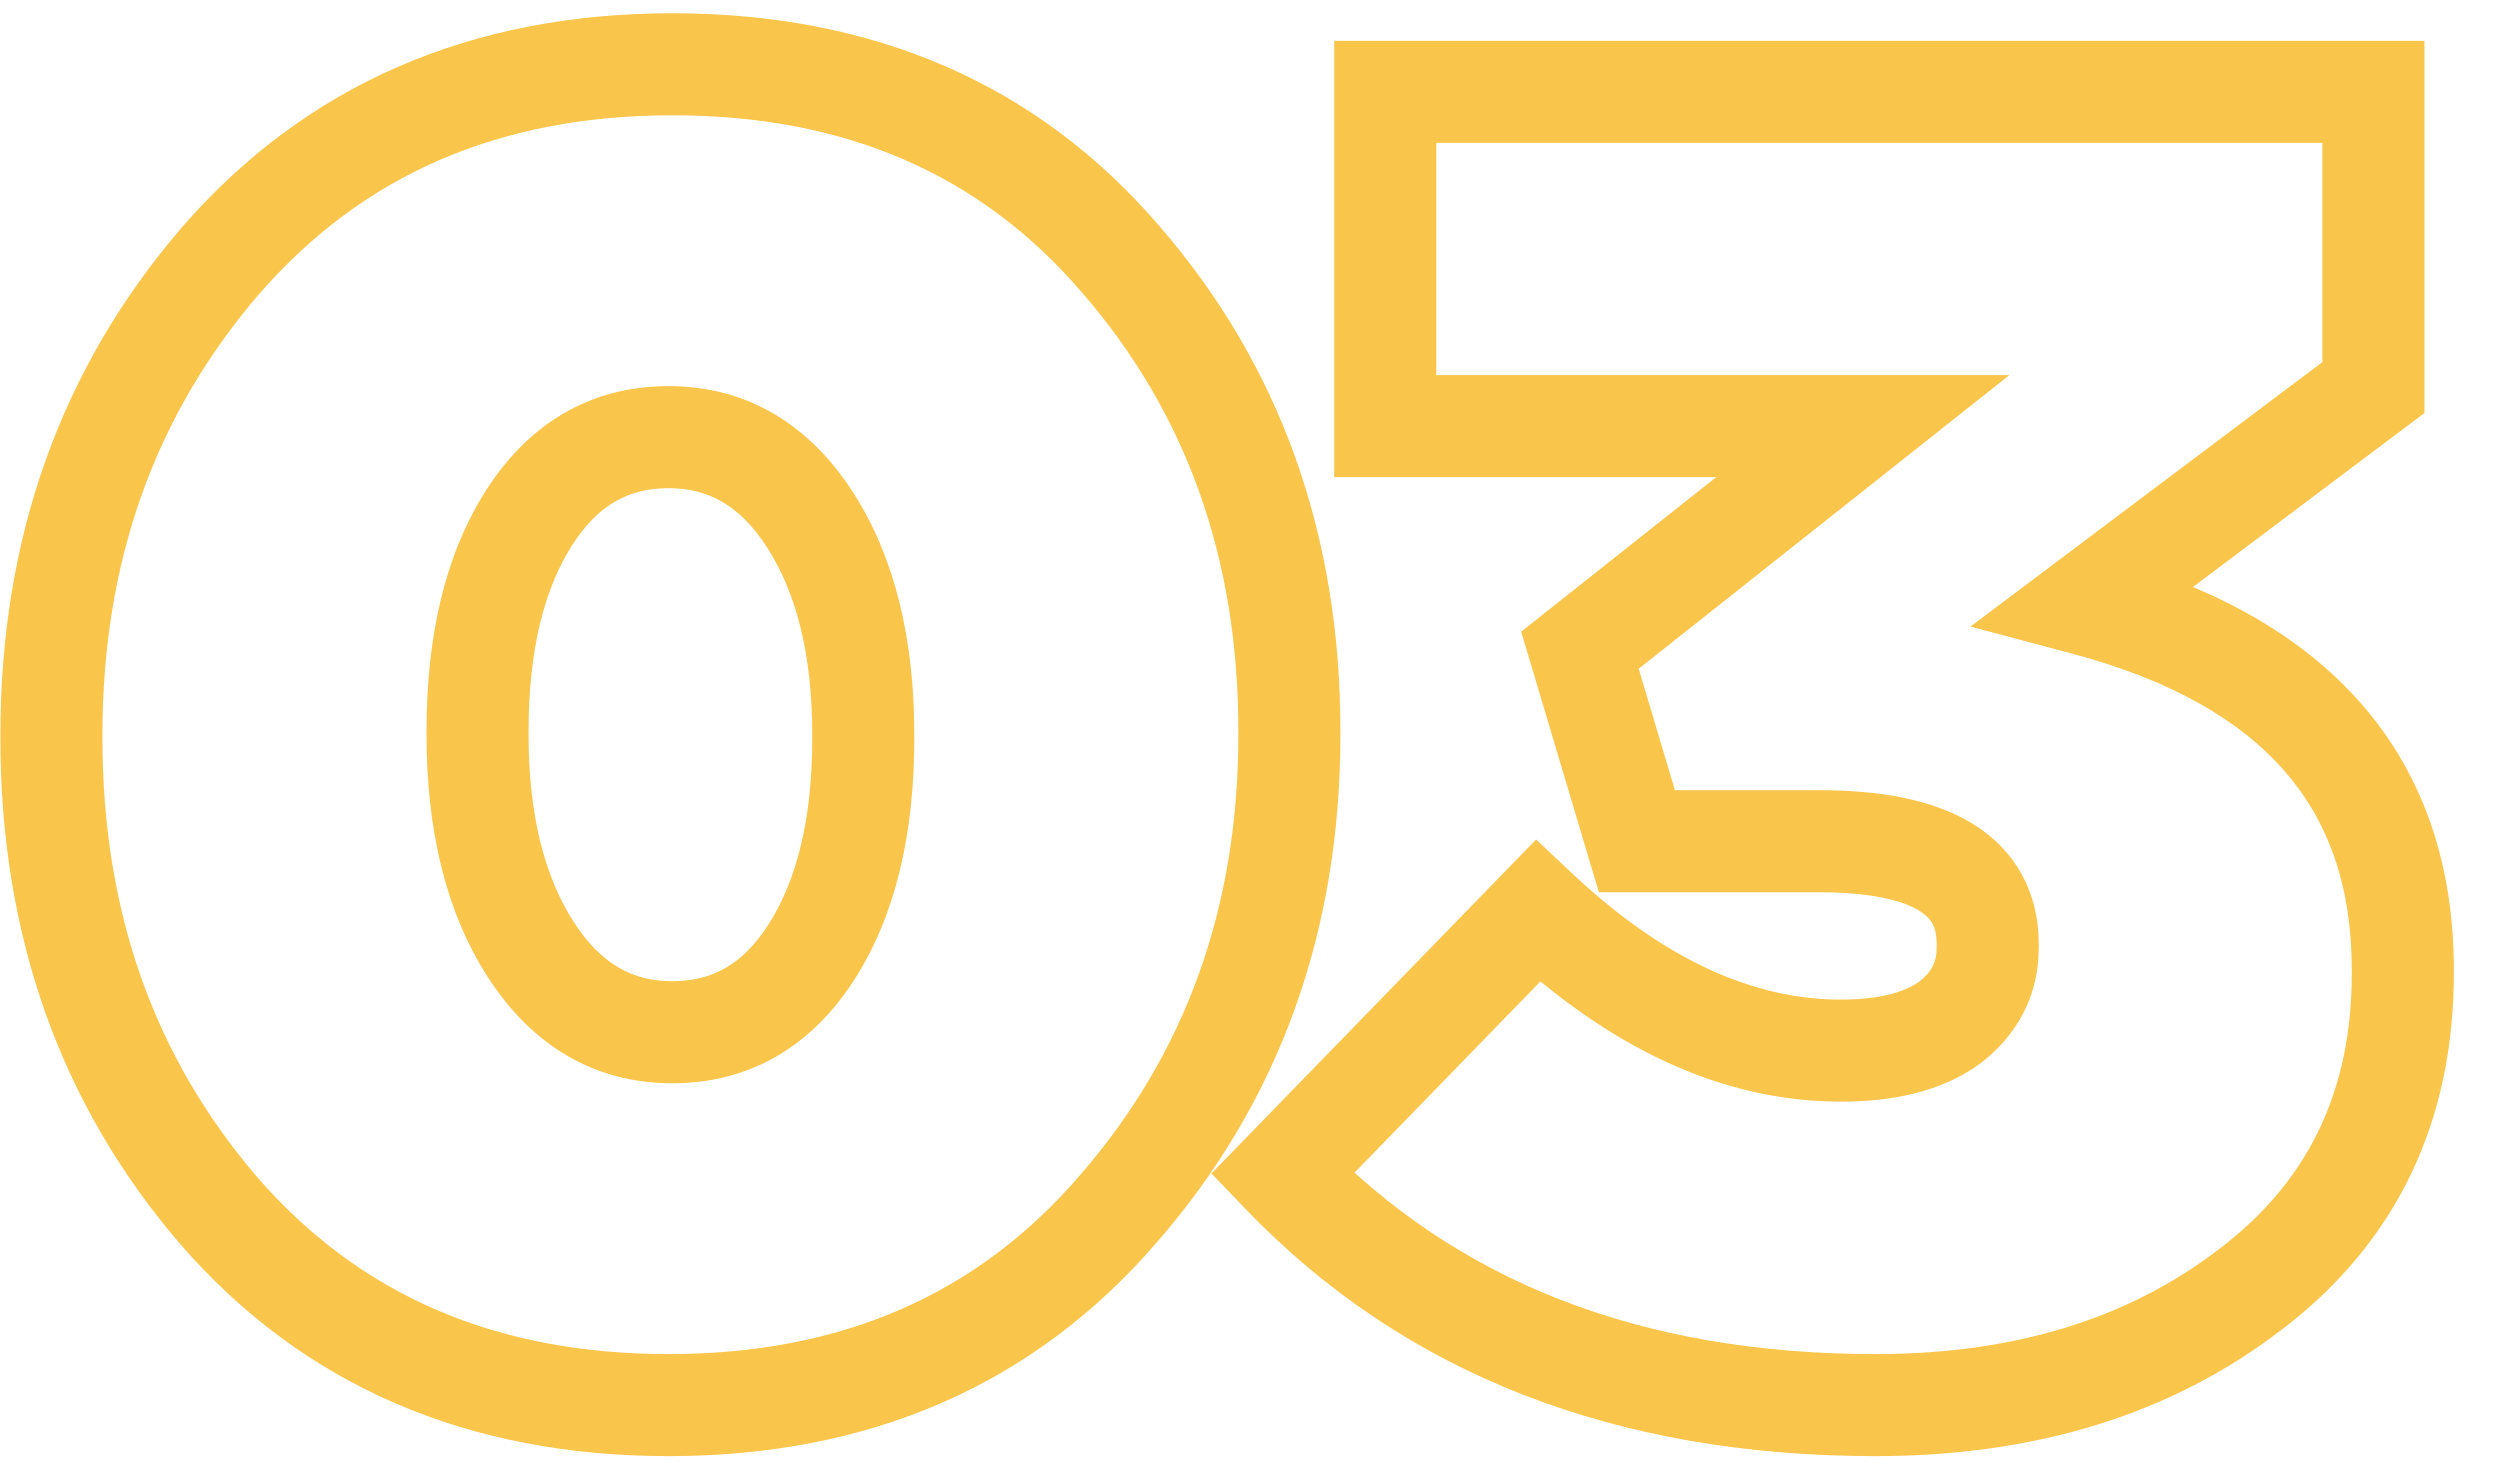 <?xml version="1.0" encoding="UTF-8"?> <svg xmlns="http://www.w3.org/2000/svg" width="49" height="29" viewBox="0 0 49 29" fill="none"> <path d="M21.924 23.688L21.169 23.032L21.166 23.036L21.924 23.688ZM4.284 23.724L3.525 24.375L3.529 24.38L4.284 23.724ZM4.32 5.112L3.565 4.456L3.562 4.46L4.32 5.112ZM21.96 5.076L21.201 5.727L21.205 5.731L21.96 5.076ZM10.404 18.612L9.563 19.154V19.154L10.404 18.612ZM15.912 18.648L16.756 19.185L15.912 18.648ZM15.876 10.188L15.035 10.73H15.035L15.876 10.188ZM21.166 23.036C19.165 25.363 16.512 26.54 13.104 26.54V28.54C17.04 28.54 20.267 27.149 22.682 24.34L21.166 23.036ZM13.104 26.54C9.692 26.54 7.039 25.372 5.039 23.069L3.529 24.38C5.945 27.164 9.172 28.54 13.104 28.54V26.54ZM5.043 23.073C3.027 20.725 2.008 17.878 2.008 14.472H0.008C0.008 18.314 1.173 21.635 3.525 24.375L5.043 23.073ZM2.008 14.472V14.4H0.008V14.472H2.008ZM2.008 14.4C2.008 10.997 3.038 8.137 5.078 5.764L3.562 4.46C1.186 7.223 0.008 10.555 0.008 14.4H2.008ZM5.075 5.768C7.1 3.437 9.768 2.26 13.176 2.26V0.26C9.24 0.26 6.004 1.651 3.565 4.456L5.075 5.768ZM13.176 2.26C16.588 2.26 19.227 3.427 21.201 5.727L22.719 4.425C20.325 1.637 17.108 0.26 13.176 0.26V2.26ZM21.205 5.731C23.242 8.079 24.272 10.925 24.272 14.328H26.272C26.272 10.483 25.094 7.161 22.715 4.421L21.205 5.731ZM24.272 14.328V14.4H26.272V14.328H24.272ZM24.272 14.4C24.272 17.8 23.232 20.658 21.169 23.032L22.679 24.344C25.08 21.582 26.272 18.248 26.272 14.4H24.272ZM9.563 19.154C10.418 20.48 11.64 21.232 13.176 21.232V19.232C12.408 19.232 11.782 18.904 11.245 18.07L9.563 19.154ZM13.176 21.232C14.704 21.232 15.919 20.5 16.756 19.185L15.068 18.111C14.561 18.909 13.952 19.232 13.176 19.232V21.232ZM16.756 19.185C17.562 17.918 17.92 16.32 17.92 14.472H15.92C15.92 16.079 15.606 17.266 15.068 18.111L16.756 19.185ZM17.92 14.472V14.4H15.92V14.472H17.92ZM17.92 14.4C17.92 12.544 17.547 10.935 16.717 9.646L15.035 10.73C15.597 11.601 15.92 12.8 15.92 14.4H17.92ZM16.717 9.646C15.862 8.32 14.64 7.568 13.104 7.568V9.568C13.872 9.568 14.498 9.896 15.035 10.73L16.717 9.646ZM13.104 7.568C11.576 7.568 10.361 8.3 9.524 9.615L11.212 10.689C11.719 9.892 12.328 9.568 13.104 9.568V7.568ZM9.524 9.615C8.718 10.882 8.36 12.479 8.36 14.328H10.36C10.36 12.72 10.674 11.534 11.212 10.689L9.524 9.615ZM8.36 14.328V14.4H10.36V14.328H8.36ZM8.36 14.4C8.36 16.256 8.733 17.865 9.563 19.154L11.245 18.07C10.683 17.199 10.36 16 10.36 14.4H8.36ZM25.135 23.004L24.418 22.307L23.744 23L24.414 23.697L25.135 23.004ZM30.139 17.856L30.823 17.127L30.107 16.454L29.422 17.159L30.139 17.856ZM38.203 20.052L38.784 20.866L38.797 20.857L38.809 20.847L38.203 20.052ZM32.083 16.488L31.125 16.774L31.338 17.488H32.083V16.488ZM30.967 12.744L30.346 11.96L29.815 12.381L30.009 13.03L30.967 12.744ZM36.511 8.352L37.132 9.136L39.384 7.352H36.511V8.352ZM27.151 8.352H26.151V9.352H27.151V8.352ZM27.151 1.8V0.8H26.151V1.8H27.151ZM46.519 1.8H47.519V0.8H46.519V1.8ZM46.519 7.596L47.12 8.395L47.519 8.095V7.596H46.519ZM40.867 11.844L40.266 11.045L38.621 12.281L40.61 12.81L40.867 11.844ZM44.107 25.272L43.502 24.476L43.498 24.479L44.107 25.272ZM36.763 26.54C32.141 26.54 28.542 25.108 25.856 22.311L24.414 23.697C27.536 26.948 31.689 28.54 36.763 28.54V26.54ZM25.852 23.701L30.856 18.553L29.422 17.159L24.418 22.307L25.852 23.701ZM29.455 18.585C31.523 20.526 33.736 21.592 36.079 21.592V19.592C34.39 19.592 32.643 18.834 30.823 17.127L29.455 18.585ZM36.079 21.592C37.106 21.592 38.048 21.392 38.784 20.866L37.622 19.238C37.35 19.432 36.876 19.592 36.079 19.592V21.592ZM38.809 20.847C39.545 20.287 39.959 19.508 39.959 18.576H37.959C37.959 18.844 37.869 19.049 37.597 19.257L38.809 20.847ZM39.959 18.576V18.504H37.959V18.576H39.959ZM39.959 18.504C39.959 17.5 39.515 16.664 38.651 16.138C37.867 15.661 36.82 15.488 35.647 15.488V17.488C36.682 17.488 37.291 17.651 37.611 17.846C37.851 17.992 37.959 18.164 37.959 18.504H39.959ZM35.647 15.488H32.083V17.488H35.647V15.488ZM33.041 16.202L31.925 12.458L30.009 13.03L31.125 16.774L33.041 16.202ZM31.588 13.528L37.132 9.136L35.89 7.568L30.346 11.96L31.588 13.528ZM36.511 7.352H27.151V9.352H36.511V7.352ZM28.151 8.352V1.8H26.151V8.352H28.151ZM27.151 2.8H46.519V0.8H27.151V2.8ZM45.519 1.8V7.596H47.519V1.8H45.519ZM45.918 6.797L40.266 11.045L41.468 12.643L47.12 8.395L45.918 6.797ZM40.61 12.81C42.56 13.329 43.916 14.121 44.783 15.119C45.638 16.102 46.095 17.372 46.095 19.008H48.095C48.095 16.972 47.514 15.212 46.293 13.807C45.084 12.417 43.326 11.463 41.124 10.878L40.61 12.81ZM46.095 19.008V19.08H48.095V19.008H46.095ZM46.095 19.08C46.095 21.4 45.232 23.163 43.502 24.476L44.712 26.069C46.966 24.358 48.095 21.992 48.095 19.08H46.095ZM43.498 24.479C41.734 25.834 39.512 26.54 36.763 26.54V28.54C39.87 28.54 42.544 27.734 44.716 26.065L43.498 24.479Z" fill="#F9C54B"></path> </svg> 